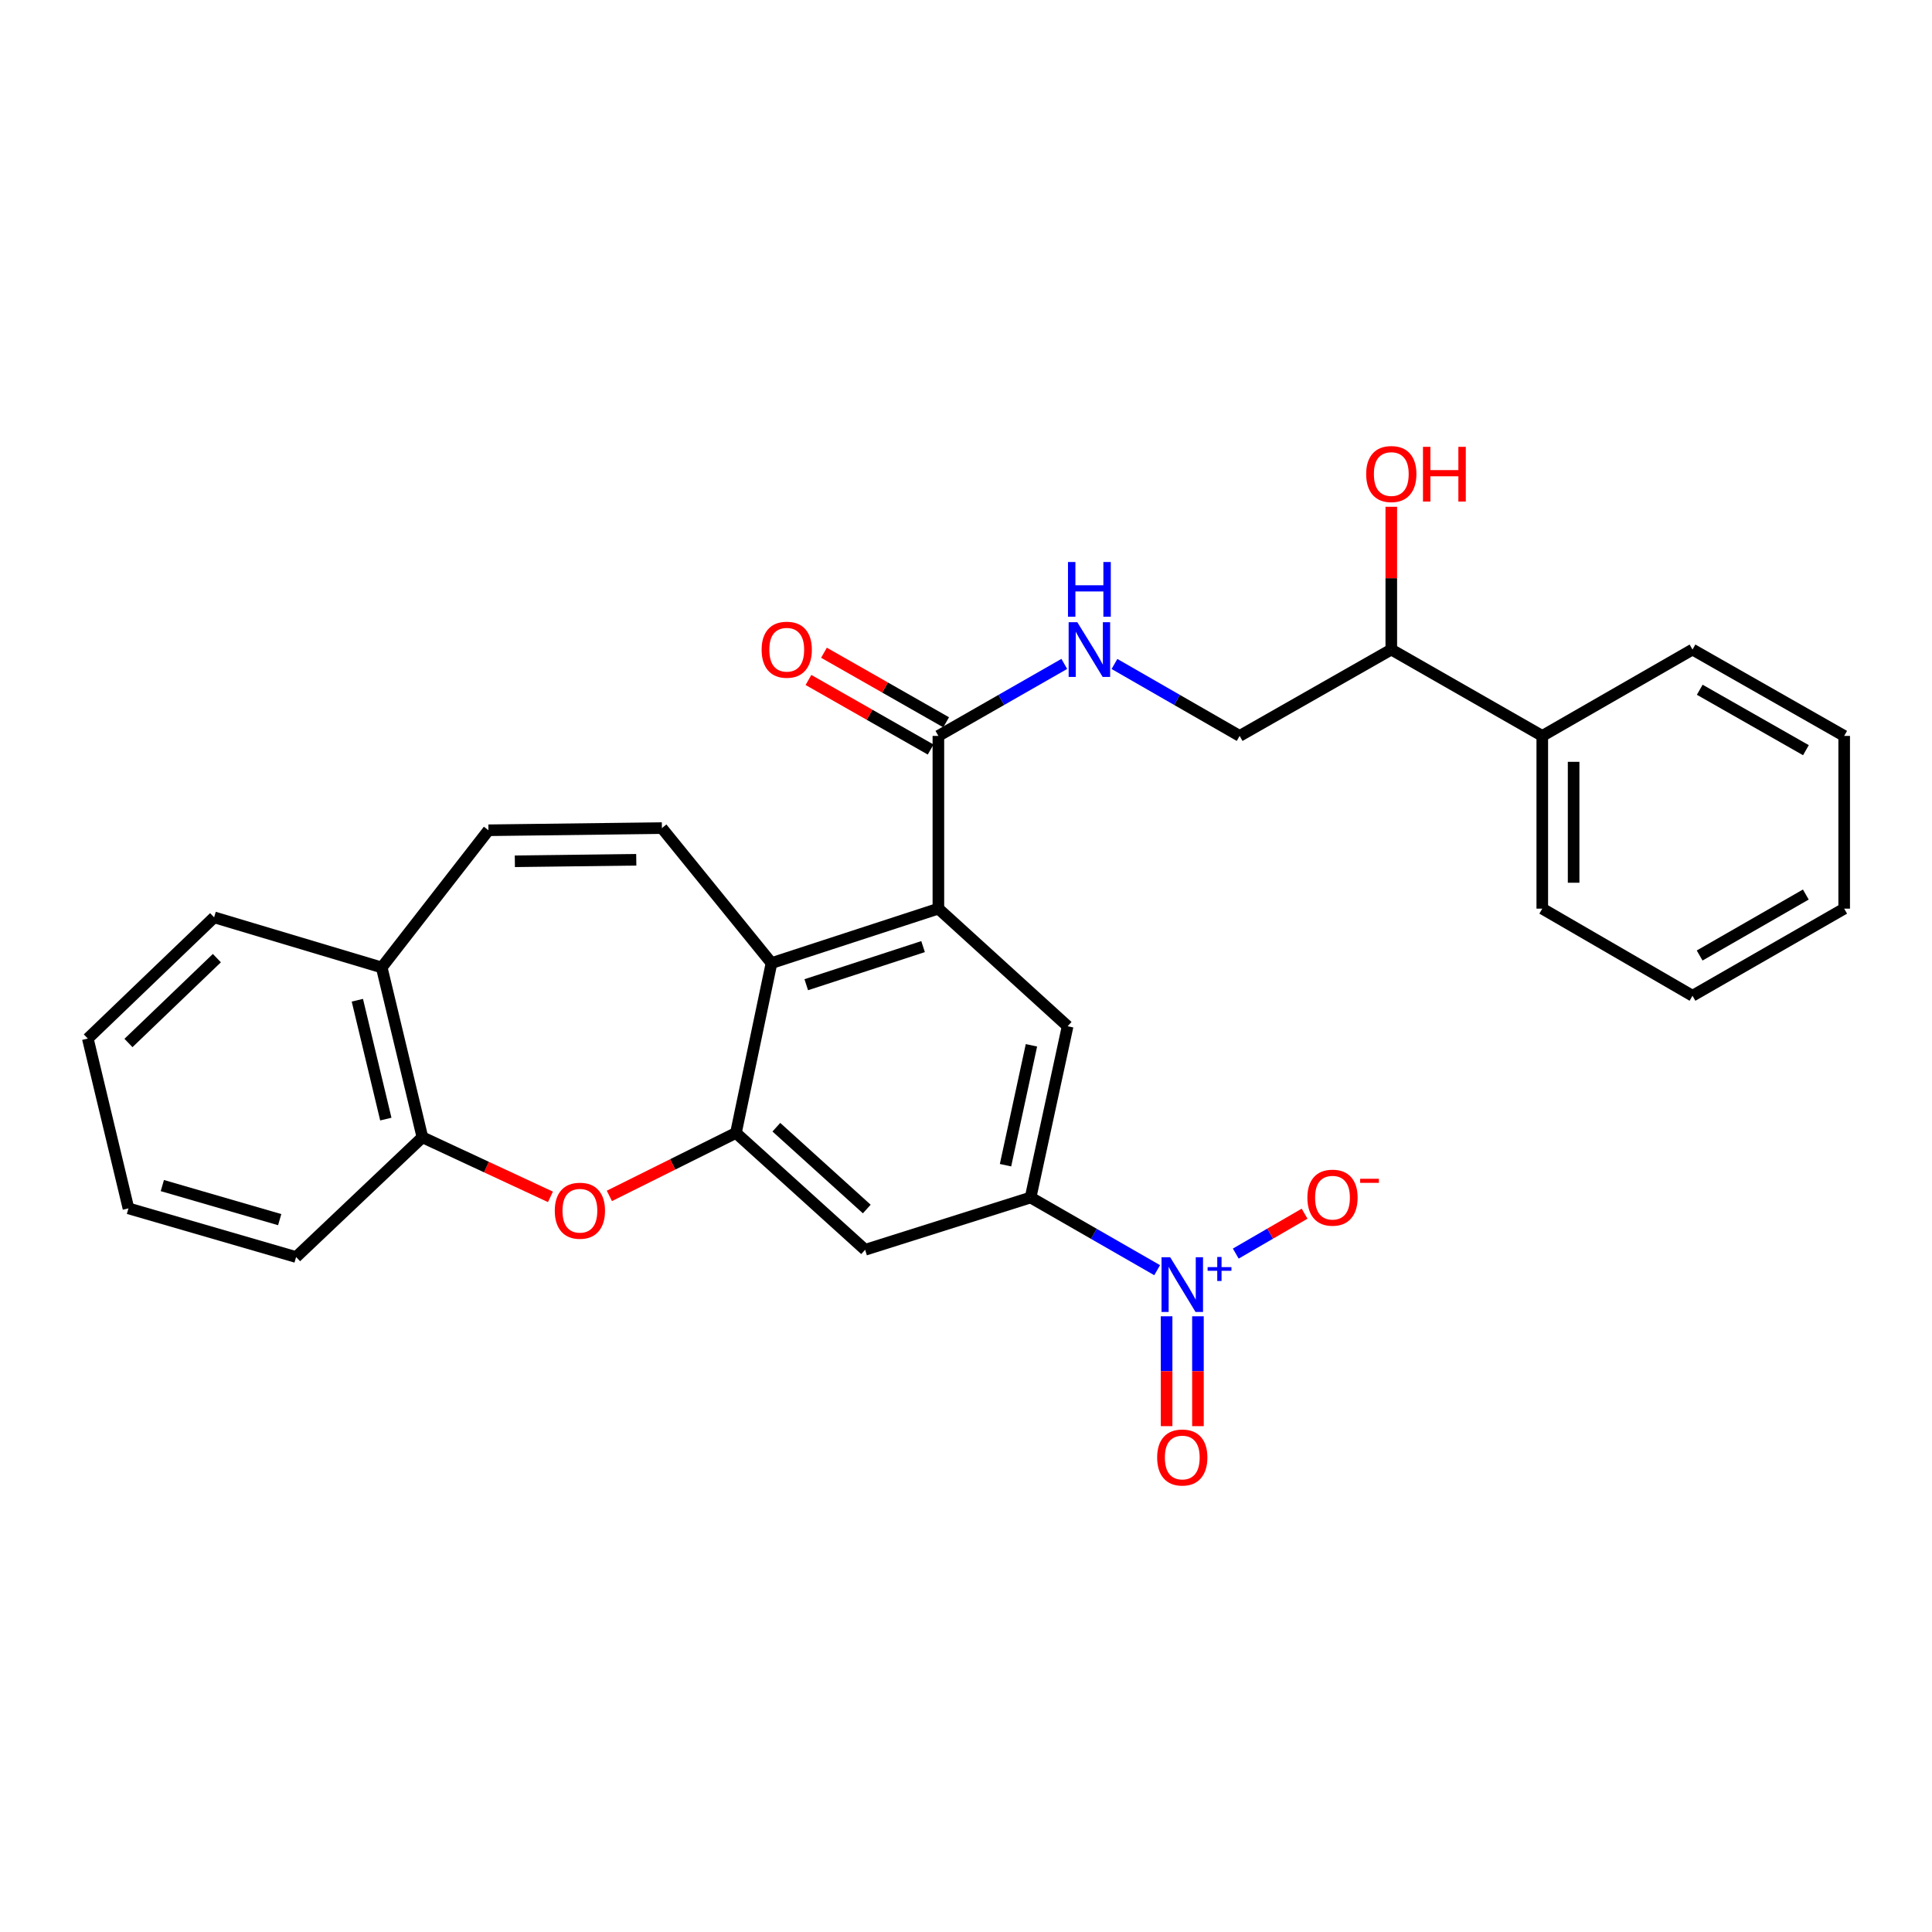<?xml version='1.0' encoding='iso-8859-1'?>
<svg version='1.1' baseProfile='full'
              xmlns='http://www.w3.org/2000/svg'
                      xmlns:rdkit='http://www.rdkit.org/xml'
                      xmlns:xlink='http://www.w3.org/1999/xlink'
                  xml:space='preserve'
width='1000px' height='1000px' viewBox='0 0 1000 1000'>
<!-- END OF HEADER -->
<rect style='opacity:1.0;fill:#FFFFFF;stroke:none' width='1000' height='1000' x='0' y='0'> </rect>
<path class='bond-3' d='M 598.941,657.447 L 566.187,638.637' style='fill:none;fill-rule:evenodd;stroke:#0000FF;stroke-width:6px;stroke-linecap:butt;stroke-linejoin:miter;stroke-opacity:1' />
<path class='bond-3' d='M 566.187,638.637 L 533.434,619.828' style='fill:none;fill-rule:evenodd;stroke:#000000;stroke-width:6px;stroke-linecap:butt;stroke-linejoin:miter;stroke-opacity:1' />
<path class='bond-12' d='M 639.636,648.857 L 657.444,638.531' style='fill:none;fill-rule:evenodd;stroke:#0000FF;stroke-width:6px;stroke-linecap:butt;stroke-linejoin:miter;stroke-opacity:1' />
<path class='bond-12' d='M 657.444,638.531 L 675.251,628.205' style='fill:none;fill-rule:evenodd;stroke:#FF0000;stroke-width:6px;stroke-linecap:butt;stroke-linejoin:miter;stroke-opacity:1' />
<path class='bond-13' d='M 603.834,681.309 L 603.834,709.742' style='fill:none;fill-rule:evenodd;stroke:#0000FF;stroke-width:6px;stroke-linecap:butt;stroke-linejoin:miter;stroke-opacity:1' />
<path class='bond-13' d='M 603.834,709.742 L 603.834,738.175' style='fill:none;fill-rule:evenodd;stroke:#FF0000;stroke-width:6px;stroke-linecap:butt;stroke-linejoin:miter;stroke-opacity:1' />
<path class='bond-13' d='M 620.055,681.309 L 620.055,709.742' style='fill:none;fill-rule:evenodd;stroke:#0000FF;stroke-width:6px;stroke-linecap:butt;stroke-linejoin:miter;stroke-opacity:1' />
<path class='bond-13' d='M 620.055,709.742 L 620.055,738.175' style='fill:none;fill-rule:evenodd;stroke:#FF0000;stroke-width:6px;stroke-linecap:butt;stroke-linejoin:miter;stroke-opacity:1' />
<path class='bond-0' d='M 380.927,586.394 L 447.786,646.89' style='fill:none;fill-rule:evenodd;stroke:#000000;stroke-width:6px;stroke-linecap:butt;stroke-linejoin:miter;stroke-opacity:1' />
<path class='bond-0' d='M 401.84,583.441 L 448.64,625.788' style='fill:none;fill-rule:evenodd;stroke:#000000;stroke-width:6px;stroke-linecap:butt;stroke-linejoin:miter;stroke-opacity:1' />
<path class='bond-2' d='M 380.927,586.394 L 399.329,498.493' style='fill:none;fill-rule:evenodd;stroke:#000000;stroke-width:6px;stroke-linecap:butt;stroke-linejoin:miter;stroke-opacity:1' />
<path class='bond-4' d='M 380.927,586.394 L 348.169,602.695' style='fill:none;fill-rule:evenodd;stroke:#000000;stroke-width:6px;stroke-linecap:butt;stroke-linejoin:miter;stroke-opacity:1' />
<path class='bond-4' d='M 348.169,602.695 L 315.41,618.996' style='fill:none;fill-rule:evenodd;stroke:#FF0000;stroke-width:6px;stroke-linecap:butt;stroke-linejoin:miter;stroke-opacity:1' />
<path class='bond-1' d='M 485.707,470.313 L 552.602,531.179' style='fill:none;fill-rule:evenodd;stroke:#000000;stroke-width:6px;stroke-linecap:butt;stroke-linejoin:miter;stroke-opacity:1' />
<path class='bond-8' d='M 485.707,470.313 L 485.707,380.908' style='fill:none;fill-rule:evenodd;stroke:#000000;stroke-width:6px;stroke-linecap:butt;stroke-linejoin:miter;stroke-opacity:1' />
<path class='bond-29' d='M 485.707,470.313 L 399.329,498.493' style='fill:none;fill-rule:evenodd;stroke:#000000;stroke-width:6px;stroke-linecap:butt;stroke-linejoin:miter;stroke-opacity:1' />
<path class='bond-29' d='M 477.782,489.962 L 417.317,509.688' style='fill:none;fill-rule:evenodd;stroke:#000000;stroke-width:6px;stroke-linecap:butt;stroke-linejoin:miter;stroke-opacity:1' />
<path class='bond-5' d='M 399.329,498.493 L 342.6,428.625' style='fill:none;fill-rule:evenodd;stroke:#000000;stroke-width:6px;stroke-linecap:butt;stroke-linejoin:miter;stroke-opacity:1' />
<path class='bond-6' d='M 533.434,619.828 L 552.602,531.179' style='fill:none;fill-rule:evenodd;stroke:#000000;stroke-width:6px;stroke-linecap:butt;stroke-linejoin:miter;stroke-opacity:1' />
<path class='bond-6' d='M 520.454,603.102 L 533.872,541.048' style='fill:none;fill-rule:evenodd;stroke:#000000;stroke-width:6px;stroke-linecap:butt;stroke-linejoin:miter;stroke-opacity:1' />
<path class='bond-7' d='M 533.434,619.828 L 447.786,646.89' style='fill:none;fill-rule:evenodd;stroke:#000000;stroke-width:6px;stroke-linecap:butt;stroke-linejoin:miter;stroke-opacity:1' />
<path class='bond-10' d='M 284.907,619.49 L 251.77,604.069' style='fill:none;fill-rule:evenodd;stroke:#FF0000;stroke-width:6px;stroke-linecap:butt;stroke-linejoin:miter;stroke-opacity:1' />
<path class='bond-10' d='M 251.77,604.069 L 218.634,588.647' style='fill:none;fill-rule:evenodd;stroke:#000000;stroke-width:6px;stroke-linecap:butt;stroke-linejoin:miter;stroke-opacity:1' />
<path class='bond-9' d='M 342.6,428.625 L 252.816,429.742' style='fill:none;fill-rule:evenodd;stroke:#000000;stroke-width:6px;stroke-linecap:butt;stroke-linejoin:miter;stroke-opacity:1' />
<path class='bond-9' d='M 329.334,445.012 L 266.485,445.795' style='fill:none;fill-rule:evenodd;stroke:#000000;stroke-width:6px;stroke-linecap:butt;stroke-linejoin:miter;stroke-opacity:1' />
<path class='bond-11' d='M 485.707,380.908 L 518.291,362.273' style='fill:none;fill-rule:evenodd;stroke:#000000;stroke-width:6px;stroke-linecap:butt;stroke-linejoin:miter;stroke-opacity:1' />
<path class='bond-11' d='M 518.291,362.273 L 550.876,343.638' style='fill:none;fill-rule:evenodd;stroke:#0000FF;stroke-width:6px;stroke-linecap:butt;stroke-linejoin:miter;stroke-opacity:1' />
<path class='bond-15' d='M 489.721,373.86 L 458.104,355.855' style='fill:none;fill-rule:evenodd;stroke:#000000;stroke-width:6px;stroke-linecap:butt;stroke-linejoin:miter;stroke-opacity:1' />
<path class='bond-15' d='M 458.104,355.855 L 426.486,337.85' style='fill:none;fill-rule:evenodd;stroke:#FF0000;stroke-width:6px;stroke-linecap:butt;stroke-linejoin:miter;stroke-opacity:1' />
<path class='bond-15' d='M 481.694,387.955 L 450.077,369.951' style='fill:none;fill-rule:evenodd;stroke:#000000;stroke-width:6px;stroke-linecap:butt;stroke-linejoin:miter;stroke-opacity:1' />
<path class='bond-15' d='M 450.077,369.951 L 418.459,351.946' style='fill:none;fill-rule:evenodd;stroke:#FF0000;stroke-width:6px;stroke-linecap:butt;stroke-linejoin:miter;stroke-opacity:1' />
<path class='bond-30' d='M 252.816,429.742 L 197.582,500.755' style='fill:none;fill-rule:evenodd;stroke:#000000;stroke-width:6px;stroke-linecap:butt;stroke-linejoin:miter;stroke-opacity:1' />
<path class='bond-14' d='M 218.634,588.647 L 197.582,500.755' style='fill:none;fill-rule:evenodd;stroke:#000000;stroke-width:6px;stroke-linecap:butt;stroke-linejoin:miter;stroke-opacity:1' />
<path class='bond-14' d='M 199.701,579.242 L 184.965,517.717' style='fill:none;fill-rule:evenodd;stroke:#000000;stroke-width:6px;stroke-linecap:butt;stroke-linejoin:miter;stroke-opacity:1' />
<path class='bond-20' d='M 218.634,588.647 L 153.263,650.639' style='fill:none;fill-rule:evenodd;stroke:#000000;stroke-width:6px;stroke-linecap:butt;stroke-linejoin:miter;stroke-opacity:1' />
<path class='bond-16' d='M 576.849,343.671 L 609.244,362.289' style='fill:none;fill-rule:evenodd;stroke:#0000FF;stroke-width:6px;stroke-linecap:butt;stroke-linejoin:miter;stroke-opacity:1' />
<path class='bond-16' d='M 609.244,362.289 L 641.638,380.908' style='fill:none;fill-rule:evenodd;stroke:#000000;stroke-width:6px;stroke-linecap:butt;stroke-linejoin:miter;stroke-opacity:1' />
<path class='bond-21' d='M 197.582,500.755 L 110.826,474.81' style='fill:none;fill-rule:evenodd;stroke:#000000;stroke-width:6px;stroke-linecap:butt;stroke-linejoin:miter;stroke-opacity:1' />
<path class='bond-17' d='M 641.638,380.908 L 720.131,336.209' style='fill:none;fill-rule:evenodd;stroke:#000000;stroke-width:6px;stroke-linecap:butt;stroke-linejoin:miter;stroke-opacity:1' />
<path class='bond-18' d='M 720.131,336.209 L 798.281,380.908' style='fill:none;fill-rule:evenodd;stroke:#000000;stroke-width:6px;stroke-linecap:butt;stroke-linejoin:miter;stroke-opacity:1' />
<path class='bond-19' d='M 720.131,336.209 L 720.131,299.261' style='fill:none;fill-rule:evenodd;stroke:#000000;stroke-width:6px;stroke-linecap:butt;stroke-linejoin:miter;stroke-opacity:1' />
<path class='bond-19' d='M 720.131,299.261 L 720.131,262.313' style='fill:none;fill-rule:evenodd;stroke:#FF0000;stroke-width:6px;stroke-linecap:butt;stroke-linejoin:miter;stroke-opacity:1' />
<path class='bond-22' d='M 798.281,380.908 L 798.281,470.313' style='fill:none;fill-rule:evenodd;stroke:#000000;stroke-width:6px;stroke-linecap:butt;stroke-linejoin:miter;stroke-opacity:1' />
<path class='bond-22' d='M 814.502,394.318 L 814.502,456.903' style='fill:none;fill-rule:evenodd;stroke:#000000;stroke-width:6px;stroke-linecap:butt;stroke-linejoin:miter;stroke-opacity:1' />
<path class='bond-23' d='M 798.281,380.908 L 876.035,336.209' style='fill:none;fill-rule:evenodd;stroke:#000000;stroke-width:6px;stroke-linecap:butt;stroke-linejoin:miter;stroke-opacity:1' />
<path class='bond-24' d='M 153.263,650.639 L 66.488,625.451' style='fill:none;fill-rule:evenodd;stroke:#000000;stroke-width:6px;stroke-linecap:butt;stroke-linejoin:miter;stroke-opacity:1' />
<path class='bond-24' d='M 144.768,631.283 L 84.026,613.651' style='fill:none;fill-rule:evenodd;stroke:#000000;stroke-width:6px;stroke-linecap:butt;stroke-linejoin:miter;stroke-opacity:1' />
<path class='bond-31' d='M 110.826,474.81 L 45.455,537.559' style='fill:none;fill-rule:evenodd;stroke:#000000;stroke-width:6px;stroke-linecap:butt;stroke-linejoin:miter;stroke-opacity:1' />
<path class='bond-31' d='M 112.253,495.925 L 66.493,539.849' style='fill:none;fill-rule:evenodd;stroke:#000000;stroke-width:6px;stroke-linecap:butt;stroke-linejoin:miter;stroke-opacity:1' />
<path class='bond-26' d='M 798.281,470.313 L 876.035,515.399' style='fill:none;fill-rule:evenodd;stroke:#000000;stroke-width:6px;stroke-linecap:butt;stroke-linejoin:miter;stroke-opacity:1' />
<path class='bond-27' d='M 876.035,336.209 L 954.545,380.908' style='fill:none;fill-rule:evenodd;stroke:#000000;stroke-width:6px;stroke-linecap:butt;stroke-linejoin:miter;stroke-opacity:1' />
<path class='bond-27' d='M 879.786,357.011 L 934.743,388.299' style='fill:none;fill-rule:evenodd;stroke:#000000;stroke-width:6px;stroke-linecap:butt;stroke-linejoin:miter;stroke-opacity:1' />
<path class='bond-25' d='M 66.488,625.451 L 45.455,537.559' style='fill:none;fill-rule:evenodd;stroke:#000000;stroke-width:6px;stroke-linecap:butt;stroke-linejoin:miter;stroke-opacity:1' />
<path class='bond-32' d='M 876.035,515.399 L 954.545,470.313' style='fill:none;fill-rule:evenodd;stroke:#000000;stroke-width:6px;stroke-linecap:butt;stroke-linejoin:miter;stroke-opacity:1' />
<path class='bond-32' d='M 879.733,494.57 L 934.691,463.01' style='fill:none;fill-rule:evenodd;stroke:#000000;stroke-width:6px;stroke-linecap:butt;stroke-linejoin:miter;stroke-opacity:1' />
<path class='bond-28' d='M 954.545,380.908 L 954.545,470.313' style='fill:none;fill-rule:evenodd;stroke:#000000;stroke-width:6px;stroke-linecap:butt;stroke-linejoin:miter;stroke-opacity:1' />
<path  class='atom-0' d='M 605.684 650.754
L 614.964 665.754
Q 615.884 667.234, 617.364 669.914
Q 618.844 672.594, 618.924 672.754
L 618.924 650.754
L 622.684 650.754
L 622.684 679.074
L 618.804 679.074
L 608.844 662.674
Q 607.684 660.754, 606.444 658.554
Q 605.244 656.354, 604.884 655.674
L 604.884 679.074
L 601.204 679.074
L 601.204 650.754
L 605.684 650.754
' fill='#0000FF'/>
<path  class='atom-0' d='M 625.06 655.859
L 630.05 655.859
L 630.05 650.605
L 632.268 650.605
L 632.268 655.859
L 637.389 655.859
L 637.389 657.76
L 632.268 657.76
L 632.268 663.04
L 630.05 663.04
L 630.05 657.76
L 625.06 657.76
L 625.06 655.859
' fill='#0000FF'/>
<path  class='atom-5' d='M 287.155 626.667
Q 287.155 619.867, 290.515 616.067
Q 293.875 612.267, 300.155 612.267
Q 306.435 612.267, 309.795 616.067
Q 313.155 619.867, 313.155 626.667
Q 313.155 633.547, 309.755 637.467
Q 306.355 641.347, 300.155 641.347
Q 293.915 641.347, 290.515 637.467
Q 287.155 633.587, 287.155 626.667
M 300.155 638.147
Q 304.475 638.147, 306.795 635.267
Q 309.155 632.347, 309.155 626.667
Q 309.155 621.107, 306.795 618.307
Q 304.475 615.467, 300.155 615.467
Q 295.835 615.467, 293.475 618.267
Q 291.155 621.067, 291.155 626.667
Q 291.155 632.387, 293.475 635.267
Q 295.835 638.147, 300.155 638.147
' fill='#FF0000'/>
<path  class='atom-12' d='M 557.607 322.049
L 566.887 337.049
Q 567.807 338.529, 569.287 341.209
Q 570.767 343.889, 570.847 344.049
L 570.847 322.049
L 574.607 322.049
L 574.607 350.369
L 570.727 350.369
L 560.767 333.969
Q 559.607 332.049, 558.367 329.849
Q 557.167 327.649, 556.807 326.969
L 556.807 350.369
L 553.127 350.369
L 553.127 322.049
L 557.607 322.049
' fill='#0000FF'/>
<path  class='atom-12' d='M 552.787 290.897
L 556.627 290.897
L 556.627 302.937
L 571.107 302.937
L 571.107 290.897
L 574.947 290.897
L 574.947 319.217
L 571.107 319.217
L 571.107 306.137
L 556.627 306.137
L 556.627 319.217
L 552.787 319.217
L 552.787 290.897
' fill='#0000FF'/>
<path  class='atom-13' d='M 676.698 619.908
Q 676.698 613.108, 680.058 609.308
Q 683.418 605.508, 689.698 605.508
Q 695.978 605.508, 699.338 609.308
Q 702.698 613.108, 702.698 619.908
Q 702.698 626.788, 699.298 630.708
Q 695.898 634.588, 689.698 634.588
Q 683.458 634.588, 680.058 630.708
Q 676.698 626.828, 676.698 619.908
M 689.698 631.388
Q 694.018 631.388, 696.338 628.508
Q 698.698 625.588, 698.698 619.908
Q 698.698 614.348, 696.338 611.548
Q 694.018 608.708, 689.698 608.708
Q 685.378 608.708, 683.018 611.508
Q 680.698 614.308, 680.698 619.908
Q 680.698 625.628, 683.018 628.508
Q 685.378 631.388, 689.698 631.388
' fill='#FF0000'/>
<path  class='atom-13' d='M 704.018 610.13
L 713.707 610.13
L 713.707 612.242
L 704.018 612.242
L 704.018 610.13
' fill='#FF0000'/>
<path  class='atom-14' d='M 598.944 754.4
Q 598.944 747.6, 602.304 743.8
Q 605.664 740, 611.944 740
Q 618.224 740, 621.584 743.8
Q 624.944 747.6, 624.944 754.4
Q 624.944 761.28, 621.544 765.2
Q 618.144 769.08, 611.944 769.08
Q 605.704 769.08, 602.304 765.2
Q 598.944 761.32, 598.944 754.4
M 611.944 765.88
Q 616.264 765.88, 618.584 763
Q 620.944 760.08, 620.944 754.4
Q 620.944 748.84, 618.584 746.04
Q 616.264 743.2, 611.944 743.2
Q 607.624 743.2, 605.264 746
Q 602.944 748.8, 602.944 754.4
Q 602.944 760.12, 605.264 763
Q 607.624 765.88, 611.944 765.88
' fill='#FF0000'/>
<path  class='atom-16' d='M 394.215 336.289
Q 394.215 329.489, 397.575 325.689
Q 400.935 321.889, 407.215 321.889
Q 413.495 321.889, 416.855 325.689
Q 420.215 329.489, 420.215 336.289
Q 420.215 343.169, 416.815 347.089
Q 413.415 350.969, 407.215 350.969
Q 400.975 350.969, 397.575 347.089
Q 394.215 343.209, 394.215 336.289
M 407.215 347.769
Q 411.535 347.769, 413.855 344.889
Q 416.215 341.969, 416.215 336.289
Q 416.215 330.729, 413.855 327.929
Q 411.535 325.089, 407.215 325.089
Q 402.895 325.089, 400.535 327.889
Q 398.215 330.689, 398.215 336.289
Q 398.215 342.009, 400.535 344.889
Q 402.895 347.769, 407.215 347.769
' fill='#FF0000'/>
<path  class='atom-20' d='M 707.131 245.36
Q 707.131 238.56, 710.491 234.76
Q 713.851 230.96, 720.131 230.96
Q 726.411 230.96, 729.771 234.76
Q 733.131 238.56, 733.131 245.36
Q 733.131 252.24, 729.731 256.16
Q 726.331 260.04, 720.131 260.04
Q 713.891 260.04, 710.491 256.16
Q 707.131 252.28, 707.131 245.36
M 720.131 256.84
Q 724.451 256.84, 726.771 253.96
Q 729.131 251.04, 729.131 245.36
Q 729.131 239.8, 726.771 237
Q 724.451 234.16, 720.131 234.16
Q 715.811 234.16, 713.451 236.96
Q 711.131 239.76, 711.131 245.36
Q 711.131 251.08, 713.451 253.96
Q 715.811 256.84, 720.131 256.84
' fill='#FF0000'/>
<path  class='atom-20' d='M 736.531 231.28
L 740.371 231.28
L 740.371 243.32
L 754.851 243.32
L 754.851 231.28
L 758.691 231.28
L 758.691 259.6
L 754.851 259.6
L 754.851 246.52
L 740.371 246.52
L 740.371 259.6
L 736.531 259.6
L 736.531 231.28
' fill='#FF0000'/>
</svg>
